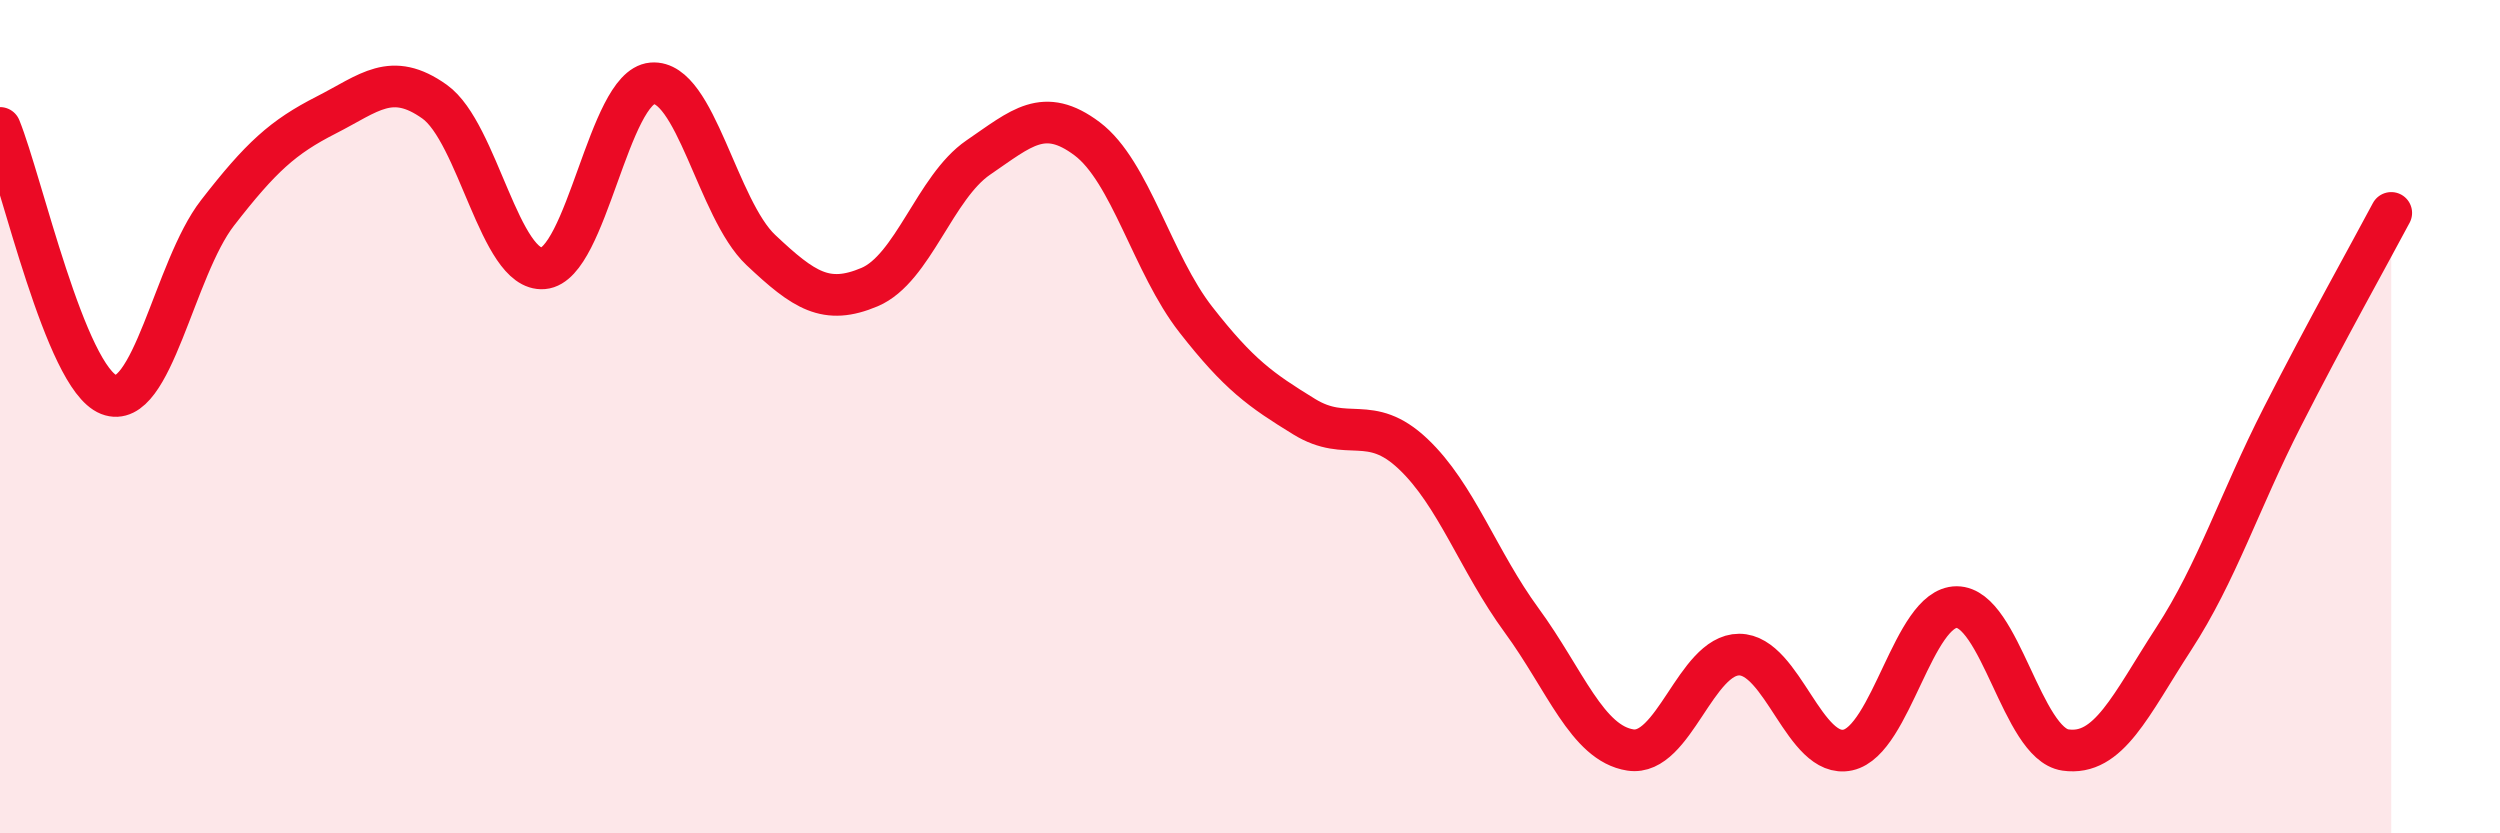 
    <svg width="60" height="20" viewBox="0 0 60 20" xmlns="http://www.w3.org/2000/svg">
      <path
        d="M 0,3.07 C 0.52,4.35 1.57,9.06 2.61,9.47 C 3.65,9.88 4.18,6.45 5.22,5.11 C 6.26,3.77 6.79,3.29 7.83,2.76 C 8.87,2.23 9.39,1.7 10.43,2.44 C 11.47,3.18 12,6.53 13.04,6.44 C 14.08,6.35 14.61,2.09 15.65,2 C 16.69,1.91 17.22,5.02 18.26,6 C 19.3,6.98 19.83,7.33 20.87,6.89 C 21.91,6.45 22.44,4.49 23.48,3.78 C 24.52,3.07 25.05,2.55 26.09,3.33 C 27.13,4.11 27.66,6.34 28.7,7.67 C 29.74,9 30.26,9.36 31.3,10 C 32.34,10.64 32.87,9.91 33.91,10.89 C 34.95,11.87 35.48,13.47 36.52,14.89 C 37.56,16.31 38.09,17.84 39.13,18 C 40.17,18.16 40.7,15.71 41.74,15.71 C 42.78,15.71 43.31,18.23 44.35,18 C 45.39,17.77 45.92,14.57 46.96,14.57 C 48,14.57 48.53,17.85 49.57,18 C 50.61,18.15 51.13,16.93 52.17,15.33 C 53.21,13.73 53.74,12.04 54.78,10 C 55.82,7.96 56.87,6.09 57.39,5.11L57.39 20L0 20Z"
        fill="#EB0A25"
        opacity="0.1"
        stroke-linecap="round"
        stroke-linejoin="round"
      />
      <path
        d="M 0,3.07 C 0.52,4.35 1.57,9.06 2.61,9.47 C 3.65,9.88 4.18,6.45 5.22,5.11 C 6.26,3.77 6.79,3.29 7.83,2.76 C 8.87,2.23 9.39,1.7 10.43,2.44 C 11.47,3.18 12,6.53 13.04,6.44 C 14.08,6.35 14.61,2.09 15.65,2 C 16.69,1.91 17.22,5.02 18.26,6 C 19.3,6.98 19.83,7.33 20.87,6.89 C 21.91,6.45 22.44,4.49 23.48,3.78 C 24.52,3.07 25.05,2.55 26.09,3.33 C 27.13,4.11 27.66,6.34 28.7,7.67 C 29.74,9 30.26,9.36 31.3,10 C 32.34,10.64 32.87,9.91 33.91,10.89 C 34.95,11.87 35.48,13.47 36.52,14.89 C 37.56,16.31 38.09,17.84 39.13,18 C 40.17,18.16 40.7,15.71 41.74,15.71 C 42.78,15.71 43.31,18.23 44.35,18 C 45.39,17.77 45.92,14.57 46.96,14.57 C 48,14.57 48.53,17.85 49.57,18 C 50.61,18.15 51.13,16.93 52.17,15.33 C 53.21,13.73 53.74,12.04 54.78,10 C 55.82,7.96 56.87,6.09 57.39,5.11"
        stroke="#EB0A25"
        stroke-width="1"
        fill="none"
        stroke-linecap="round"
        stroke-linejoin="round"
      />
    </svg>
  